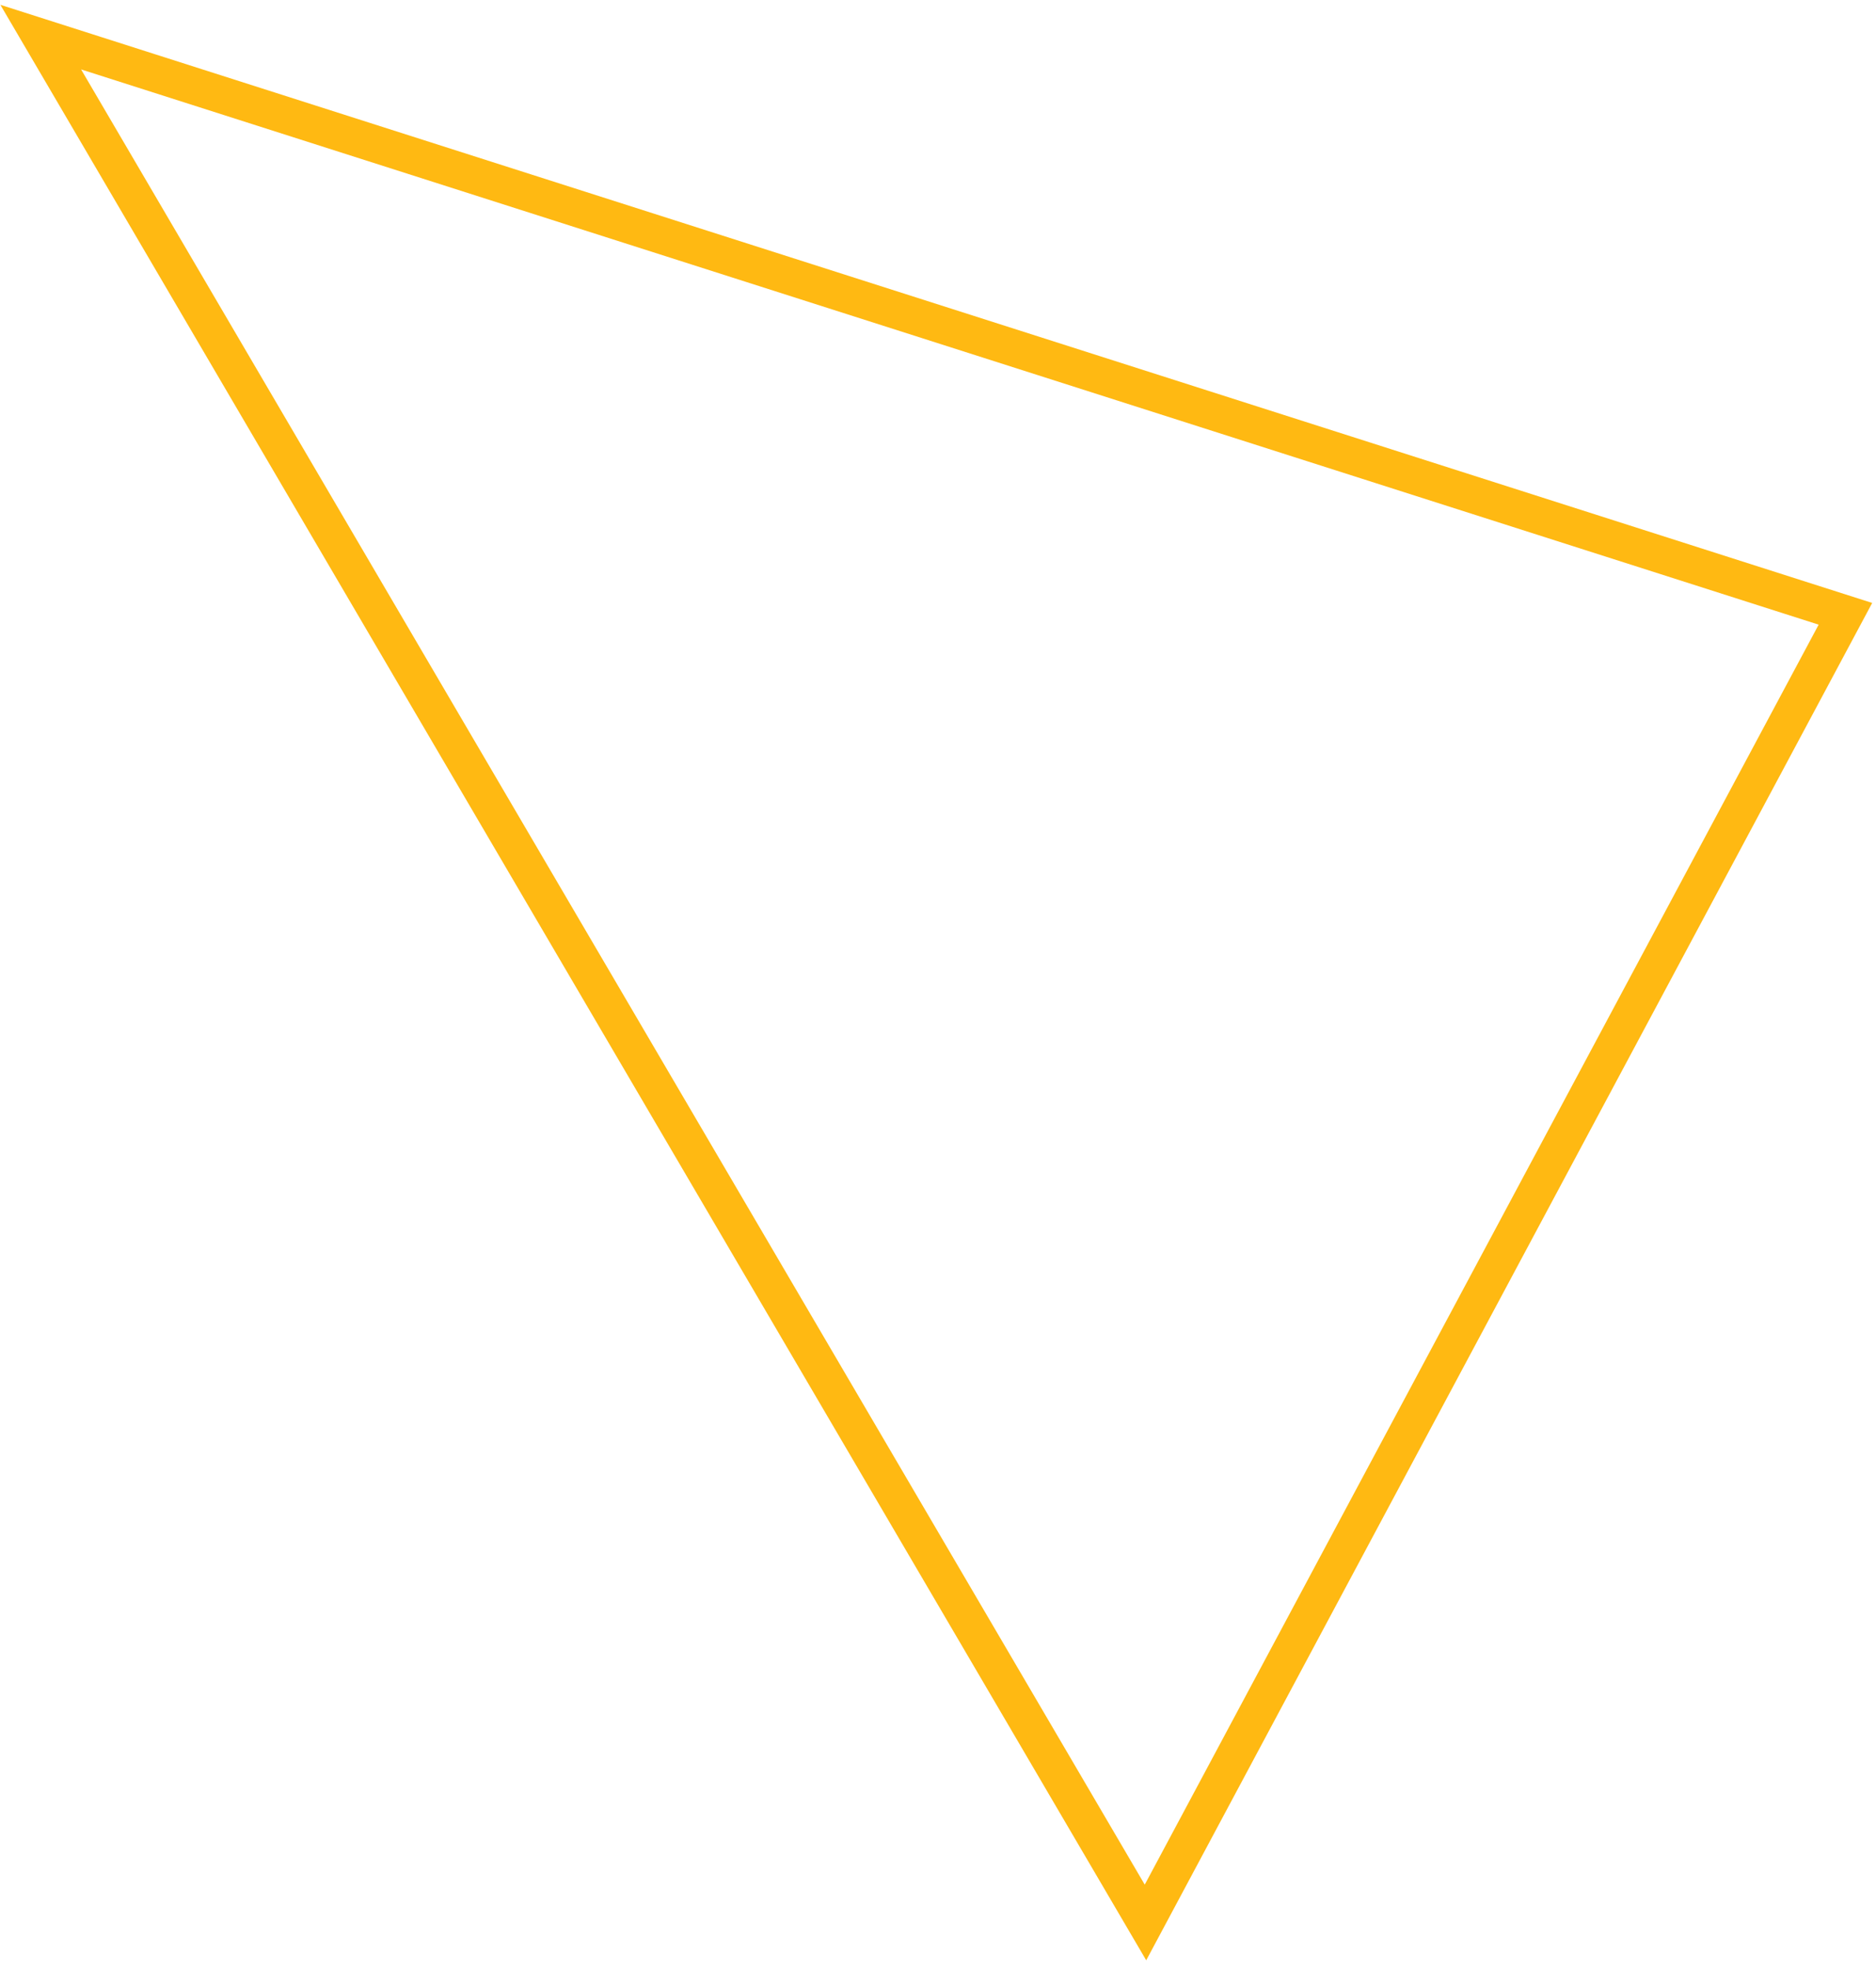 <svg width="203" height="213" viewBox="0 0 203 213" fill="none" xmlns="http://www.w3.org/2000/svg">
<path d="M199.691 66.395L4.408 4.016L123.951 207.955L199.691 66.395Z" stroke="#FFB912" stroke-width="4"/>
</svg>
